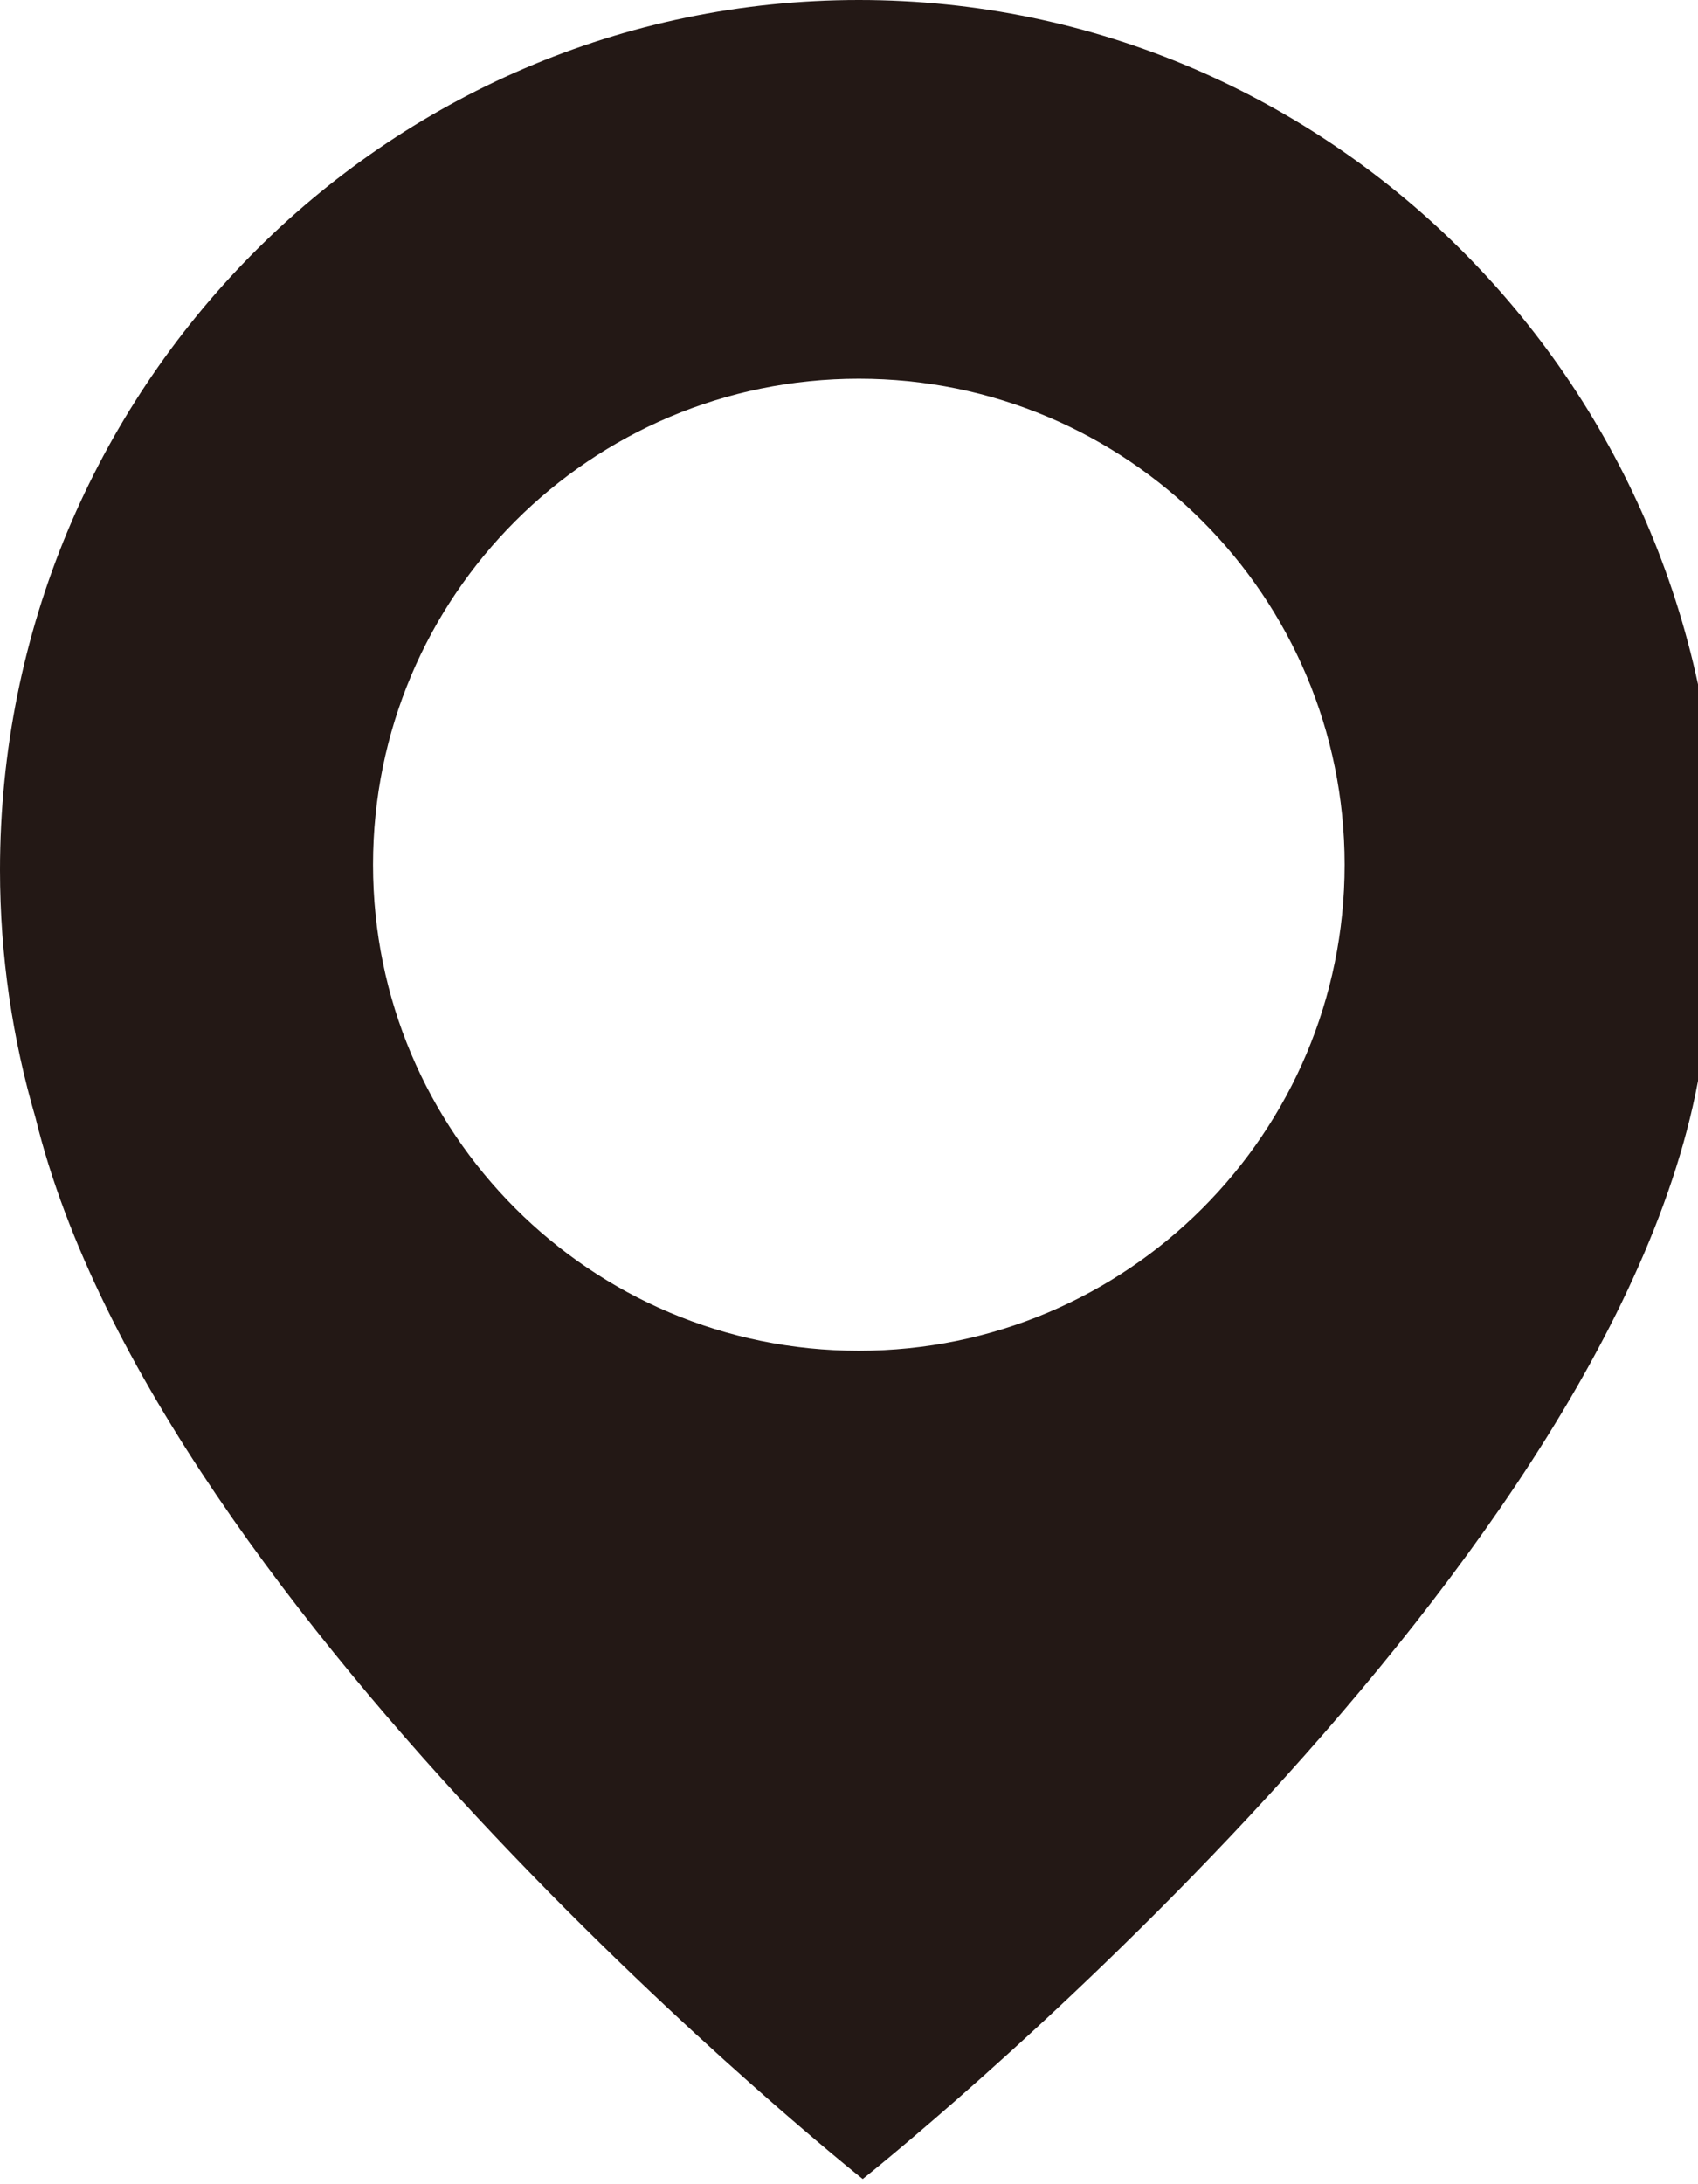 <?xml version="1.0" encoding="utf-8"?>
<!-- Generator: Adobe Illustrator 15.0.0, SVG Export Plug-In  -->
<!DOCTYPE svg PUBLIC "-//W3C//DTD SVG 1.1//EN" "http://www.w3.org/Graphics/SVG/1.1/DTD/svg11.dtd">
<svg version="1.1"
	 xmlns="http://www.w3.org/2000/svg" xmlns:xlink="http://www.w3.org/1999/xlink" xmlns:a="http://ns.adobe.com/AdobeSVGViewerExtensions/3.0/"
	 x="0px" y="0px" width="42px" height="54px" viewBox="0 0 42 54" enable-background="new 0 0 42 54" xml:space="preserve">
<defs>
</defs>
<path fill="#231815" d="M42.47,21.842c0.002-0.111,0.015-0.219,0.015-0.331C42.485,9.63,32.975,0,21.244,0C9.51,0,0,9.63,0,21.511
	c0,2.126,0.31,4.178,0.878,6.122c3.024,12.386,20.461,26.239,20.461,26.239s18.565-14.743,20.708-27.413
	c0.268-1.089,0.436-2.531,0.436-4.128C42.483,22.163,42.473,22.006,42.47,21.842 M21.243,33.395c-6.637,0-12.016-5.38-12.016-12.016
	c0-6.636,5.379-12.016,12.016-12.016c6.636,0,12.016,5.38,12.016,12.016C33.259,28.015,27.879,33.395,21.243,33.395"/>
</svg>
